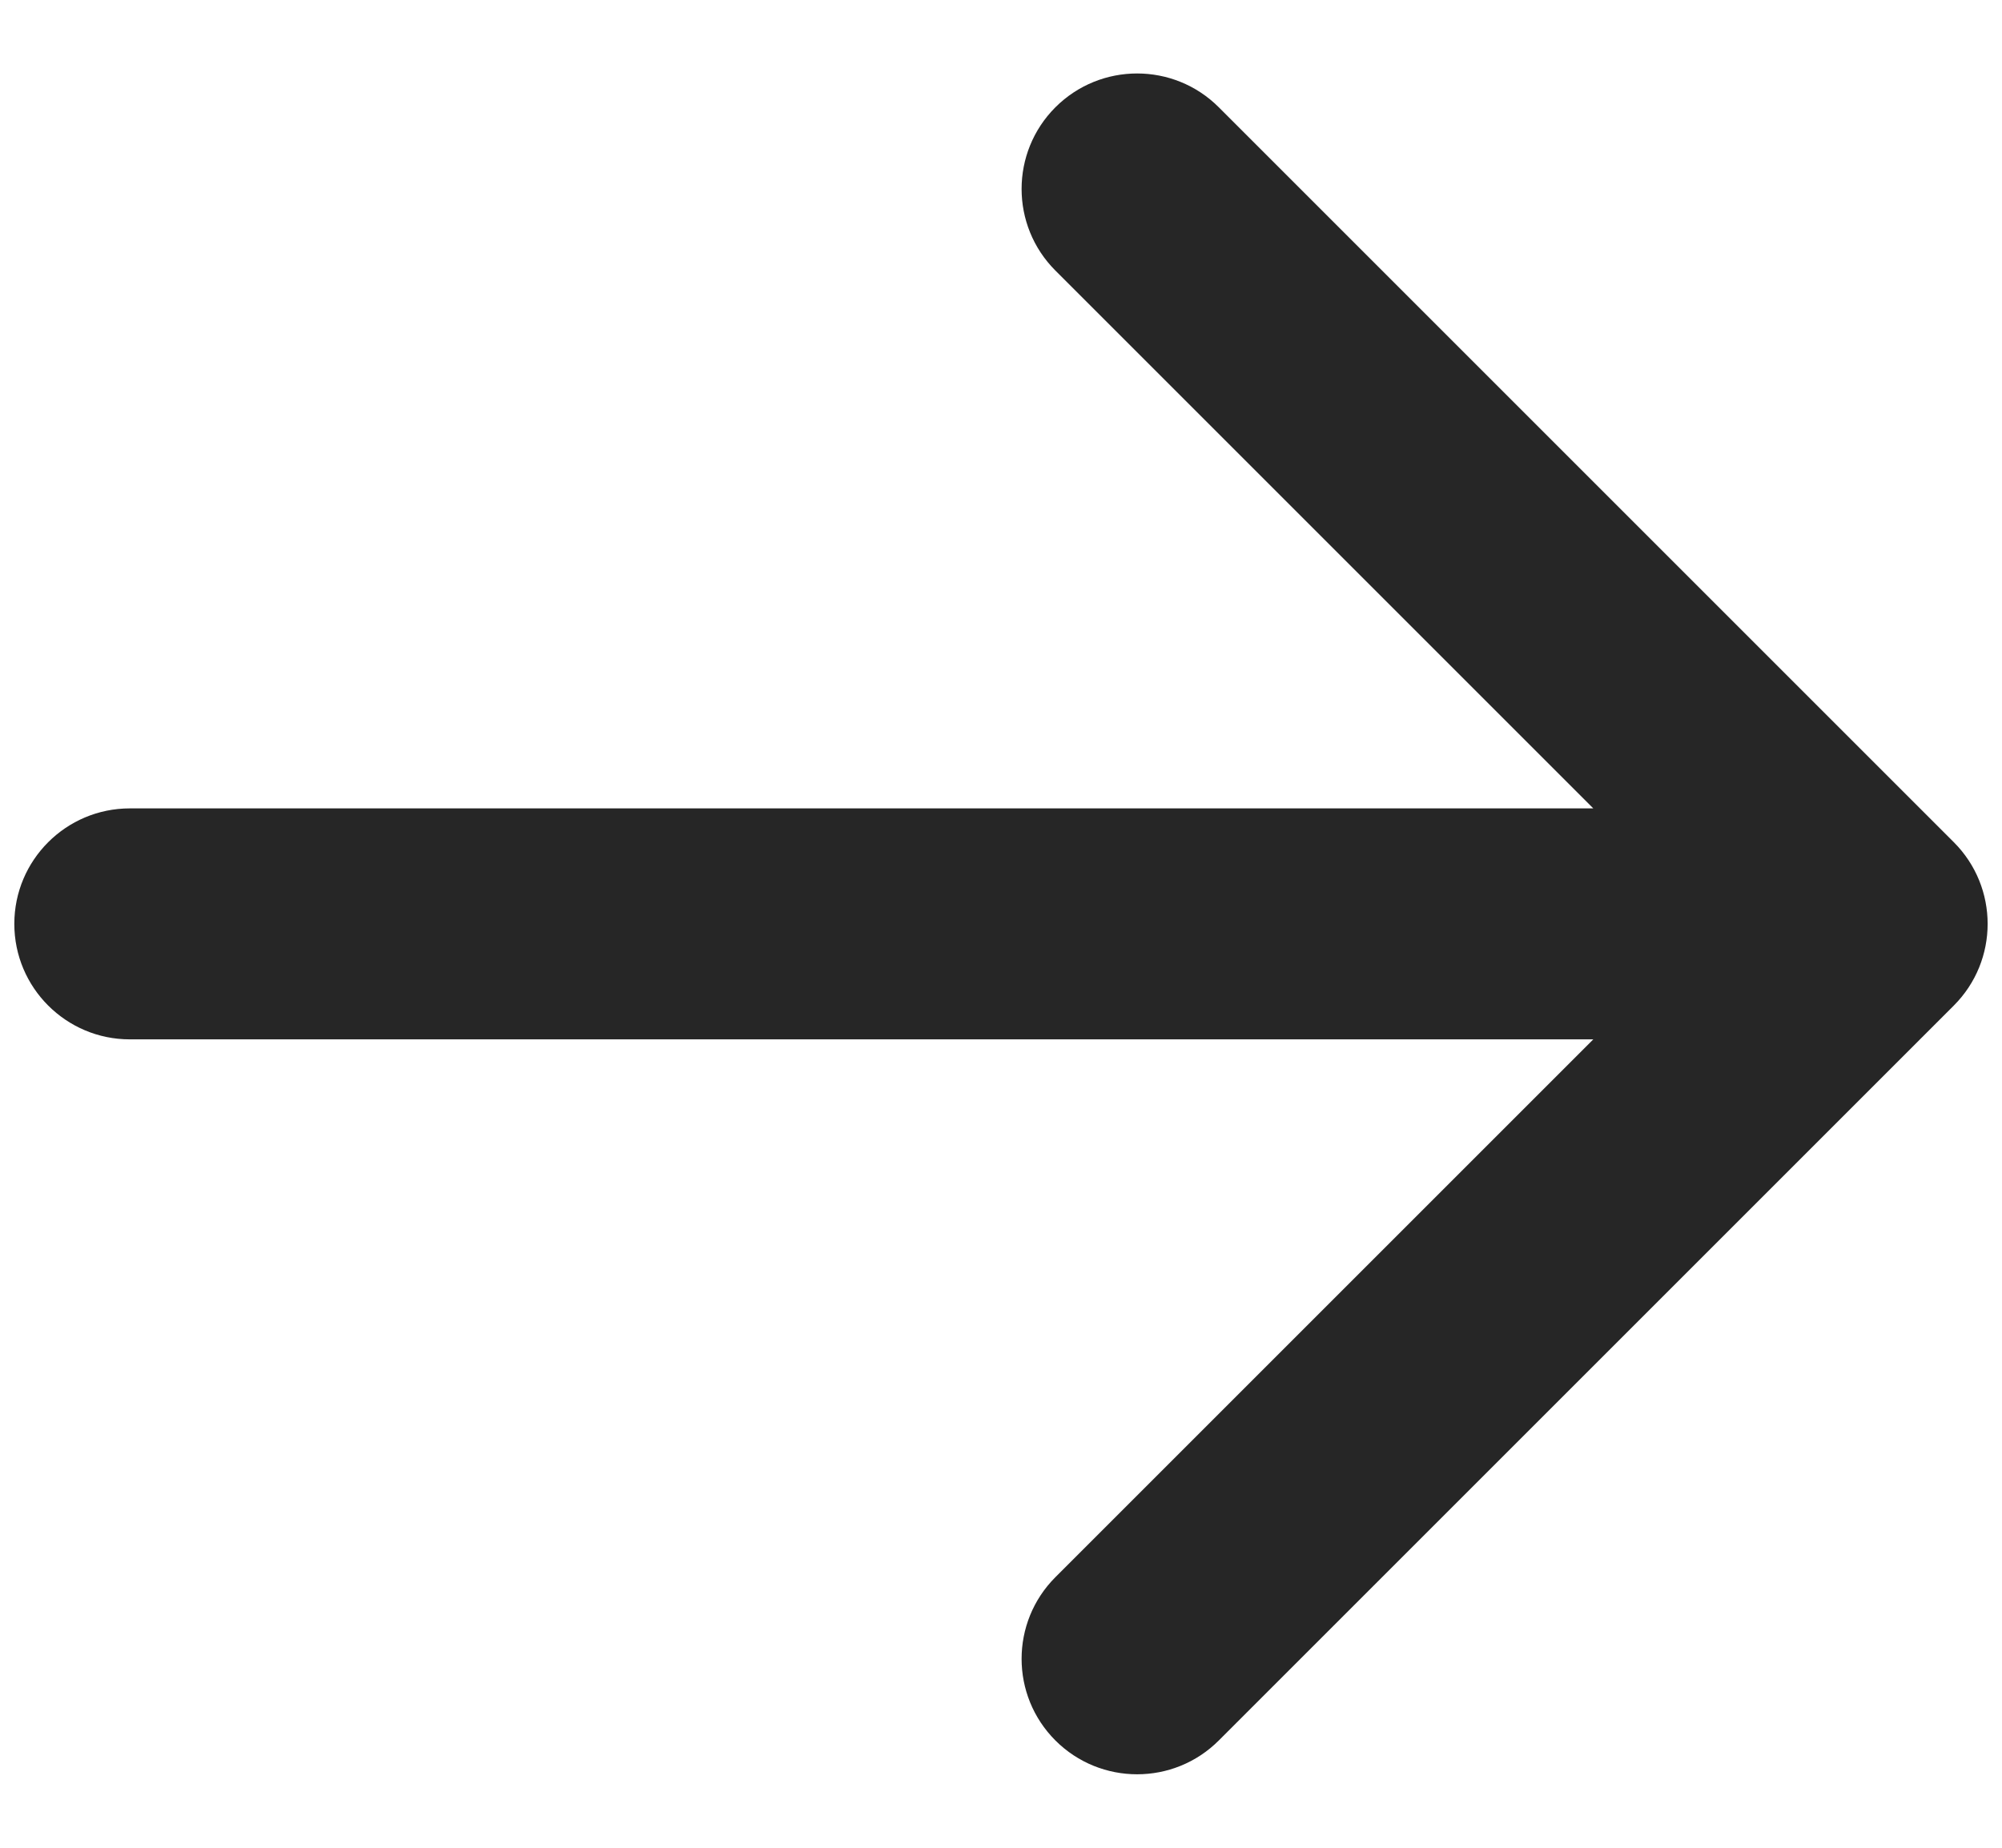 <svg width="26" height="24" viewBox="0 0 26 24" fill="none" xmlns="http://www.w3.org/2000/svg">
<path d="M1.686 10.5C0.858 10.5 0.186 11.172 0.186 12C0.186 12.828 0.858 13.5 1.686 13.5V10.5ZM25.374 13.061C25.96 12.475 25.96 11.525 25.374 10.939L15.828 1.393C15.243 0.808 14.293 0.808 13.707 1.393C13.121 1.979 13.121 2.929 13.707 3.515L22.192 12L13.707 20.485C13.121 21.071 13.121 22.021 13.707 22.607C14.293 23.192 15.243 23.192 15.828 22.607L25.374 13.061ZM1.686 12V13.5H24.314V12V10.5H1.686V12Z" fill="#262626"/>
</svg>
